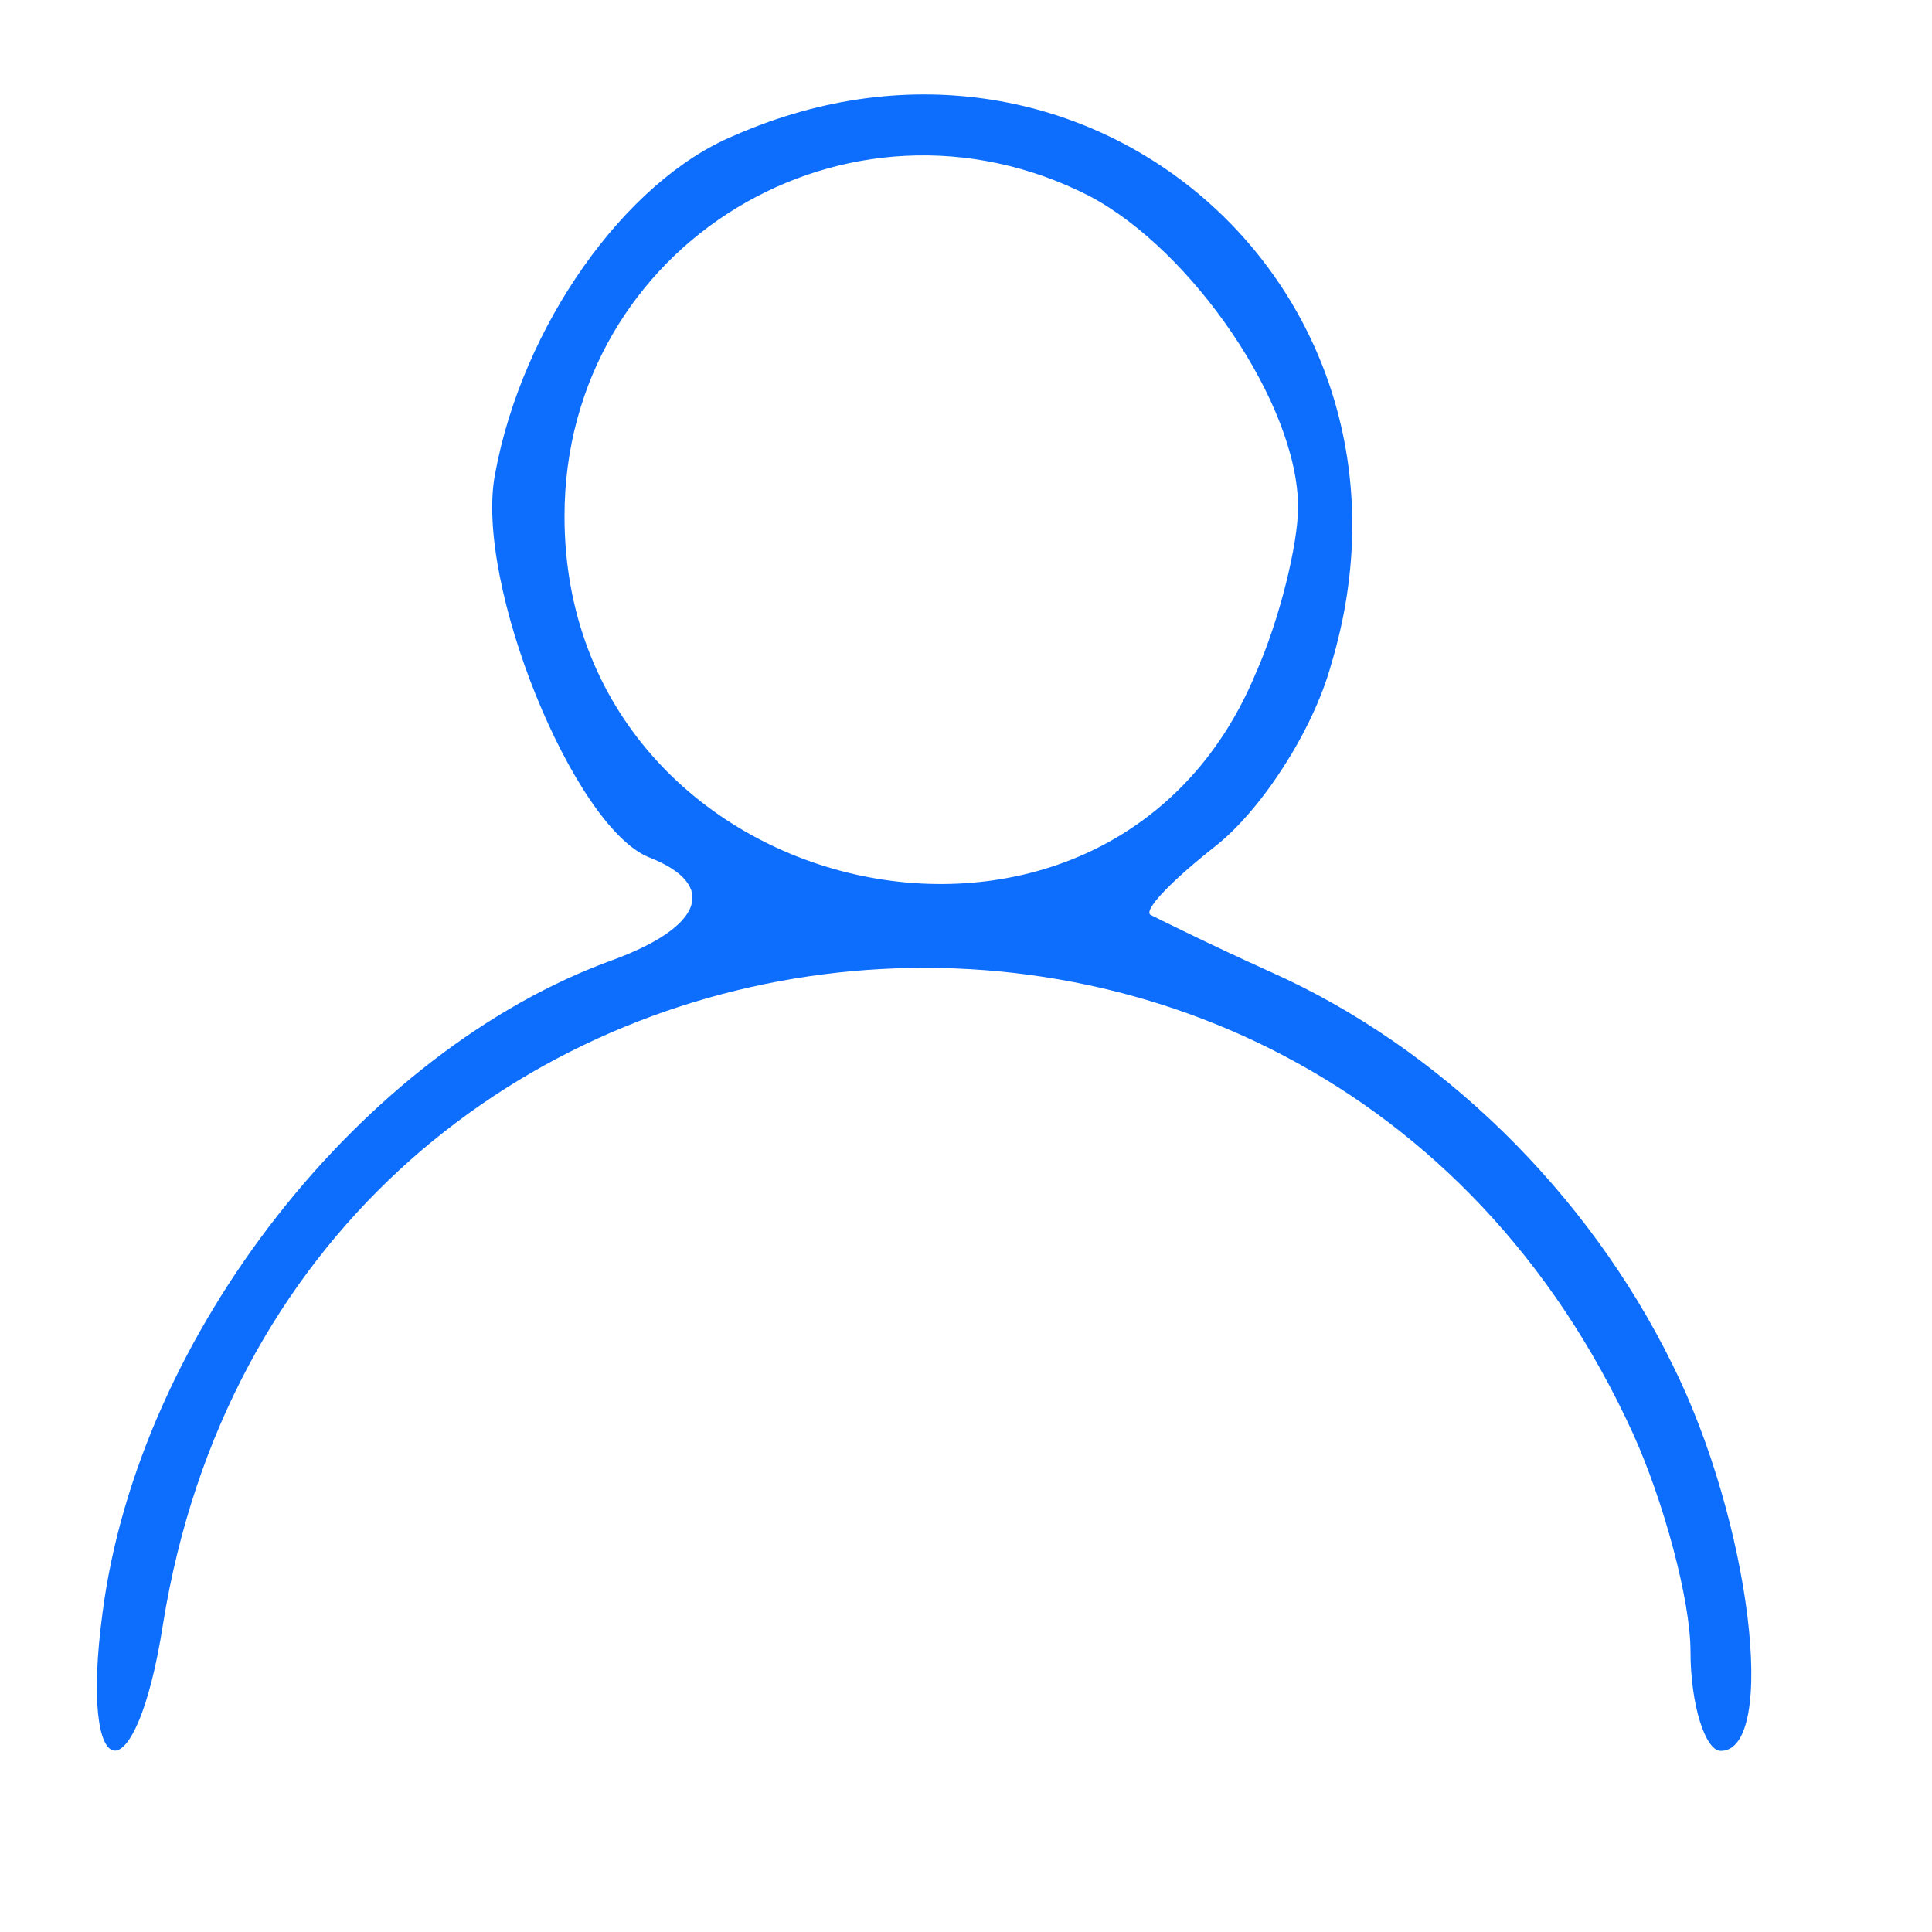 <?xml version="1.0" standalone="no"?>
<!DOCTYPE svg PUBLIC "-//W3C//DTD SVG 20010904//EN"
 "http://www.w3.org/TR/2001/REC-SVG-20010904/DTD/svg10.dtd">
<svg version="1.0" xmlns="http://www.w3.org/2000/svg"
 width="32pt" height="32pt" viewBox="0 0 64 64"
 preserveAspectRatio="xMidYMid meet">

<g transform="translate(0,64) scale(0.1,-0.1)"
fill="#0d6efd" stroke="none">
<path d="M243 595 c-36 -15 -70 -63 -79 -112 -7 -36 26 -117 51 -127 23 -9 18
-23 -12 -34 -83 -30 -157 -124 -169 -216 -8 -59 11 -62 20 -4 41 255 380 298
487 63 10 -22 19 -55 19 -72 0 -18 5 -33 10 -33 19 0 10 76 -16 128 -28 57
-77 105 -133 130 -20 9 -38 18 -40 19 -2 2 8 12 22 23 15 12 32 38 38 60 37
123 -80 227 -198 175z m118 -20 c34 -18 69 -69 69 -103 0 -12 -6 -37 -14 -55
-49 -118 -229 -77 -229 52 0 90 94 147 174 106z"/>
</g>
</svg>

